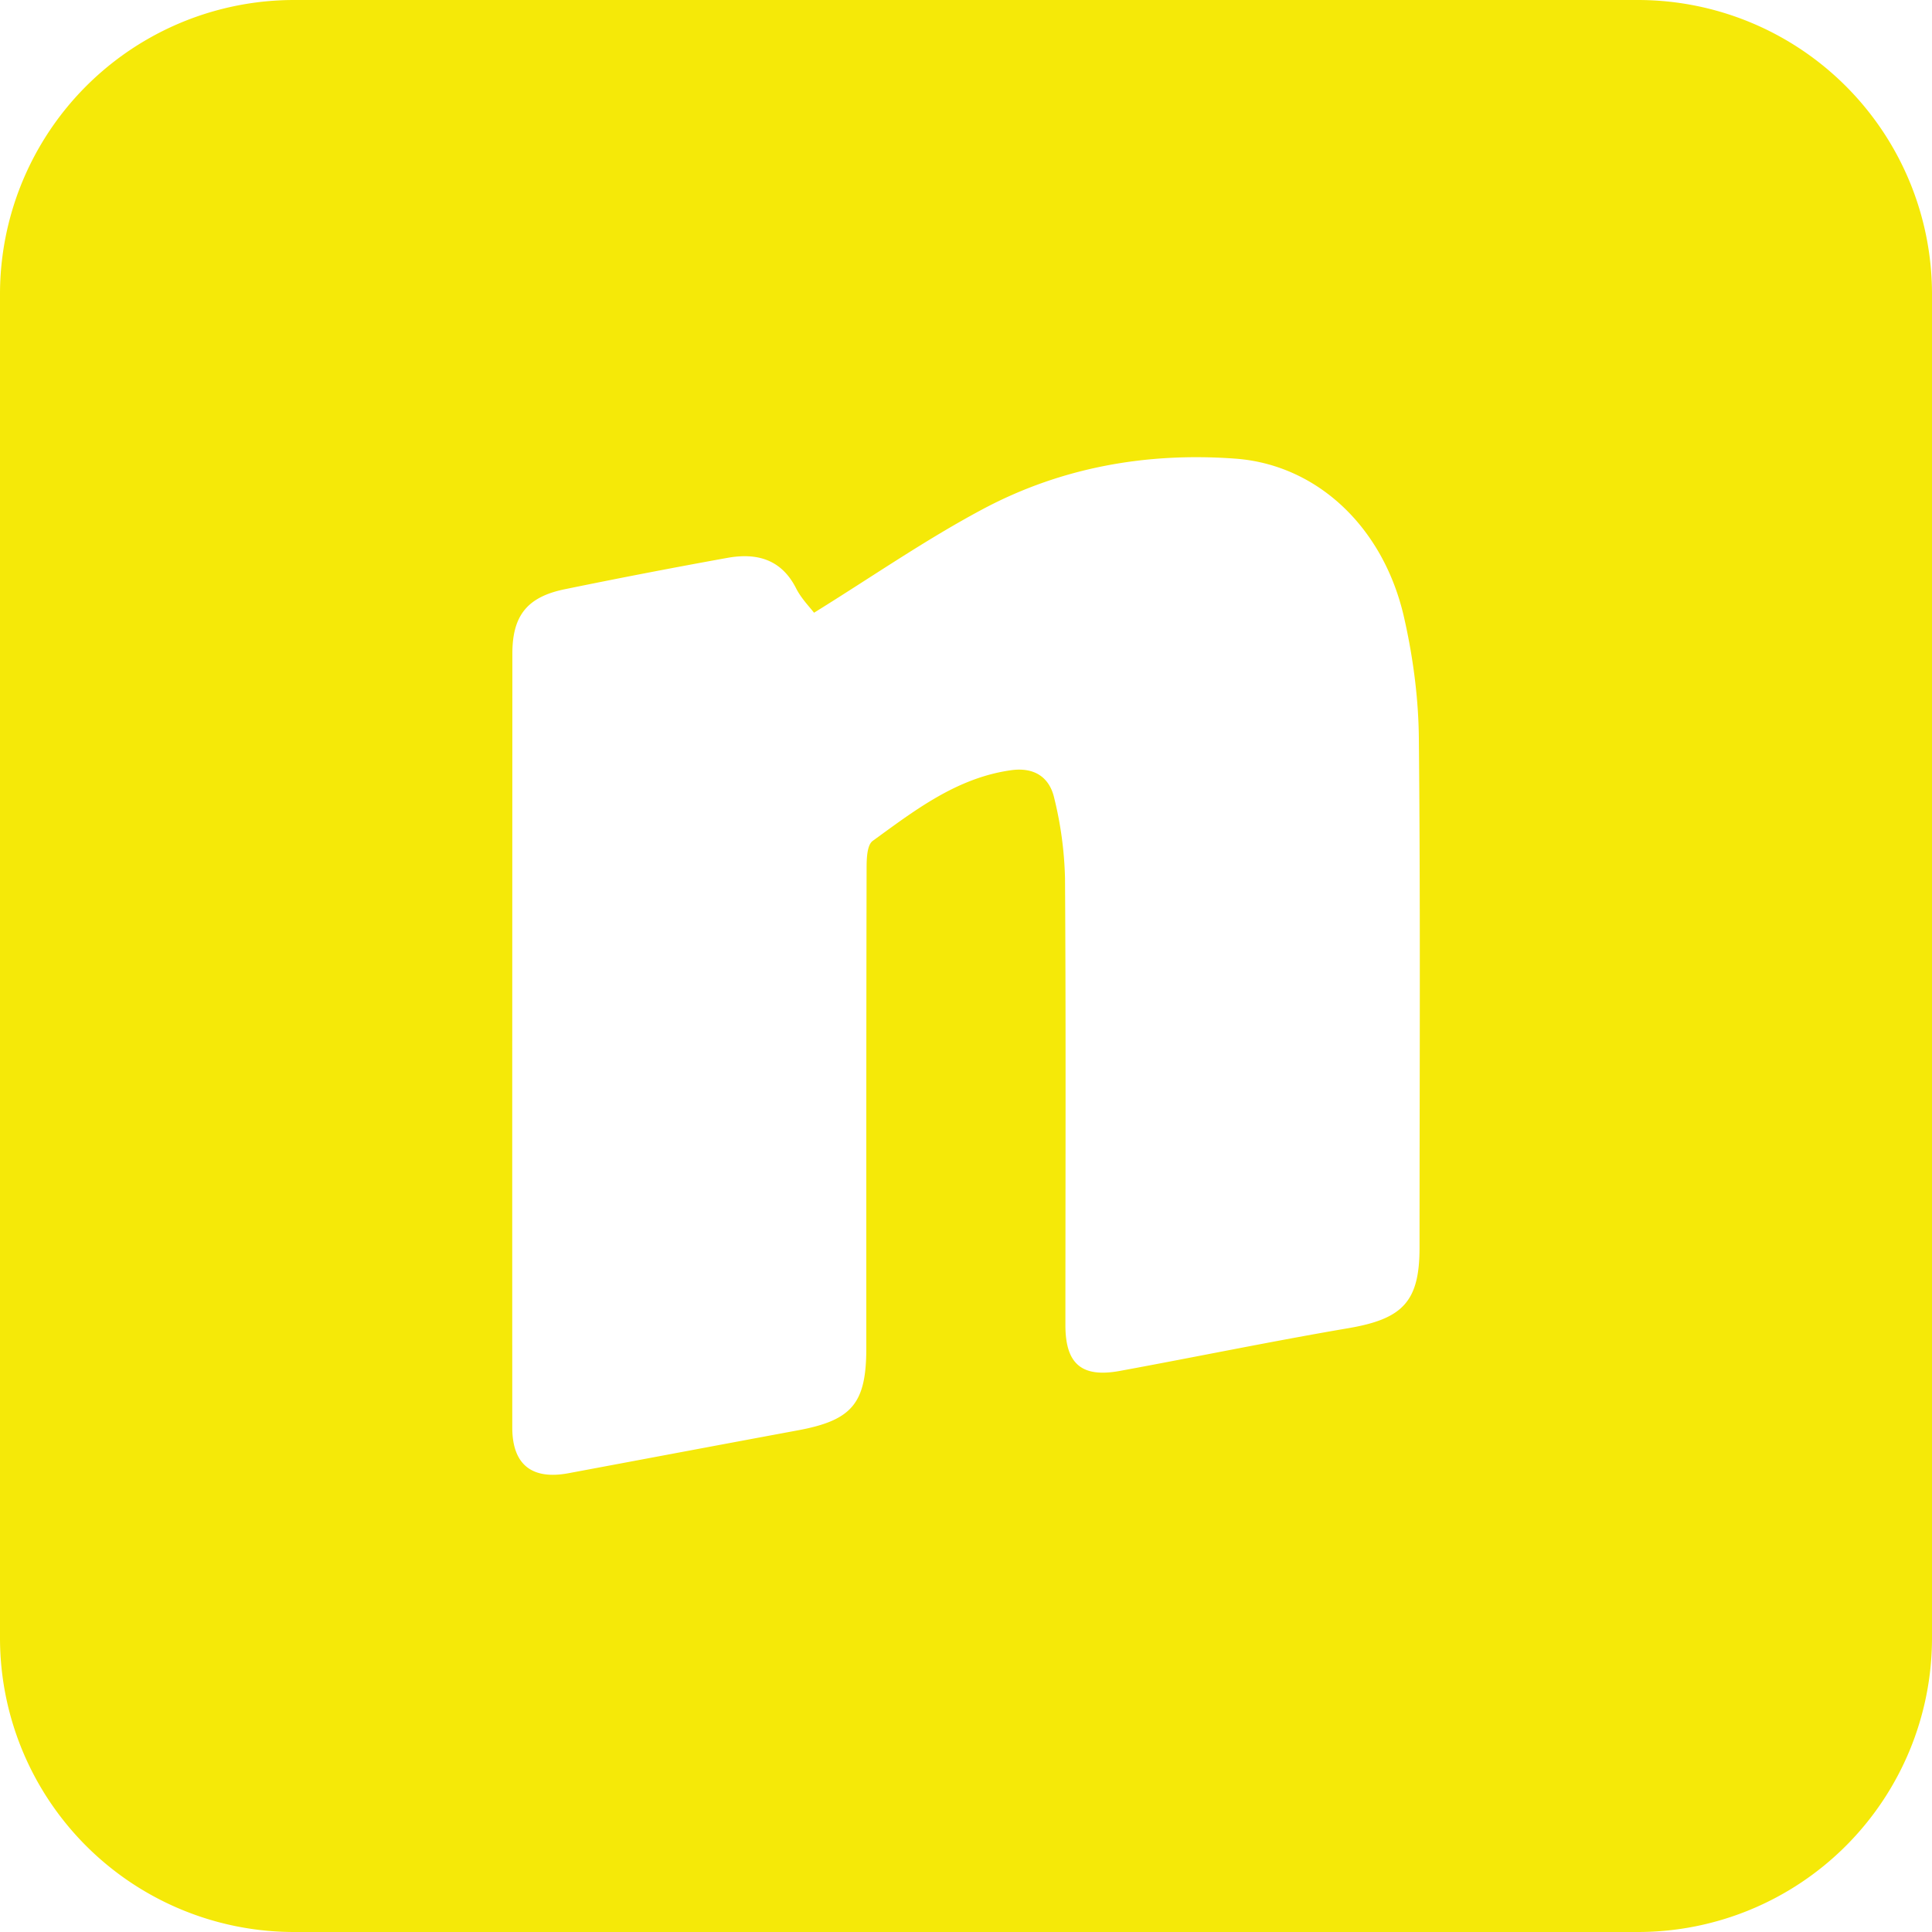 <?xml version="1.0" standalone="no"?><!DOCTYPE svg PUBLIC "-//W3C//DTD SVG 1.1//EN" "http://www.w3.org/Graphics/SVG/1.1/DTD/svg11.dtd"><svg t="1729677850771" class="icon" viewBox="0 0 1024 1024" version="1.1" xmlns="http://www.w3.org/2000/svg" p-id="295781" data-spm-anchor-id="a313x.search_index.0.i174.31bb3a81c9B45O" xmlns:xlink="http://www.w3.org/1999/xlink" width="200" height="200"><path d="M752.384 661.299c0 28.621-8.96 37.734-37.632 42.65-40.55 6.912-80.845 15.258-121.293 22.682-20.224 3.686-28.774-3.789-28.774-24.269 0-78.95 0.307-157.901-0.205-236.851a196.096 196.096 0 0 0-5.734-42.598c-2.509-10.906-10.445-16.384-22.784-14.694-28.877 4.045-50.995 21.197-73.421 37.478-3.072 2.253-3.226 9.626-3.226 14.643-0.205 84.736-0.154 169.472-0.154 254.157 0 29.338-7.526 38.298-36.352 43.622-40.55 7.526-81.05 15.155-121.6 22.733-19.354 3.584-29.696-4.608-29.696-24.269-0.051-136.704 0-273.408 0.051-410.163 0-20.275 7.987-30.106 27.955-34.15a3667.763 3667.763 0 0 1 86.016-16.589c15.36-2.765 28.518 0.563 36.403 16.128 2.714 5.376 7.168 9.882 9.523 12.954 30.566-18.944 59.034-38.707 89.395-54.886 41.574-22.17 86.938-30.259 133.99-26.778 42.854 3.174 78.285 35.84 89.293 83.968 4.762 20.89 7.68 42.752 7.885 64.205 0.87 90.01 0.358 180.019 0.358 270.029M868.096 0H155.955A155.904 155.904 0 0 0 0 155.904v712.192A155.853 155.853 0 0 0 155.853 1024h712.294A155.853 155.853 0 0 0 1024 868.147V155.904A155.904 155.904 0 0 0 868.147 0" fill="#f5e908" p-id="295782" data-spm-anchor-id="a313x.search_index.0.i175.31bb3a81c9B45O" class="selected"></path></svg>